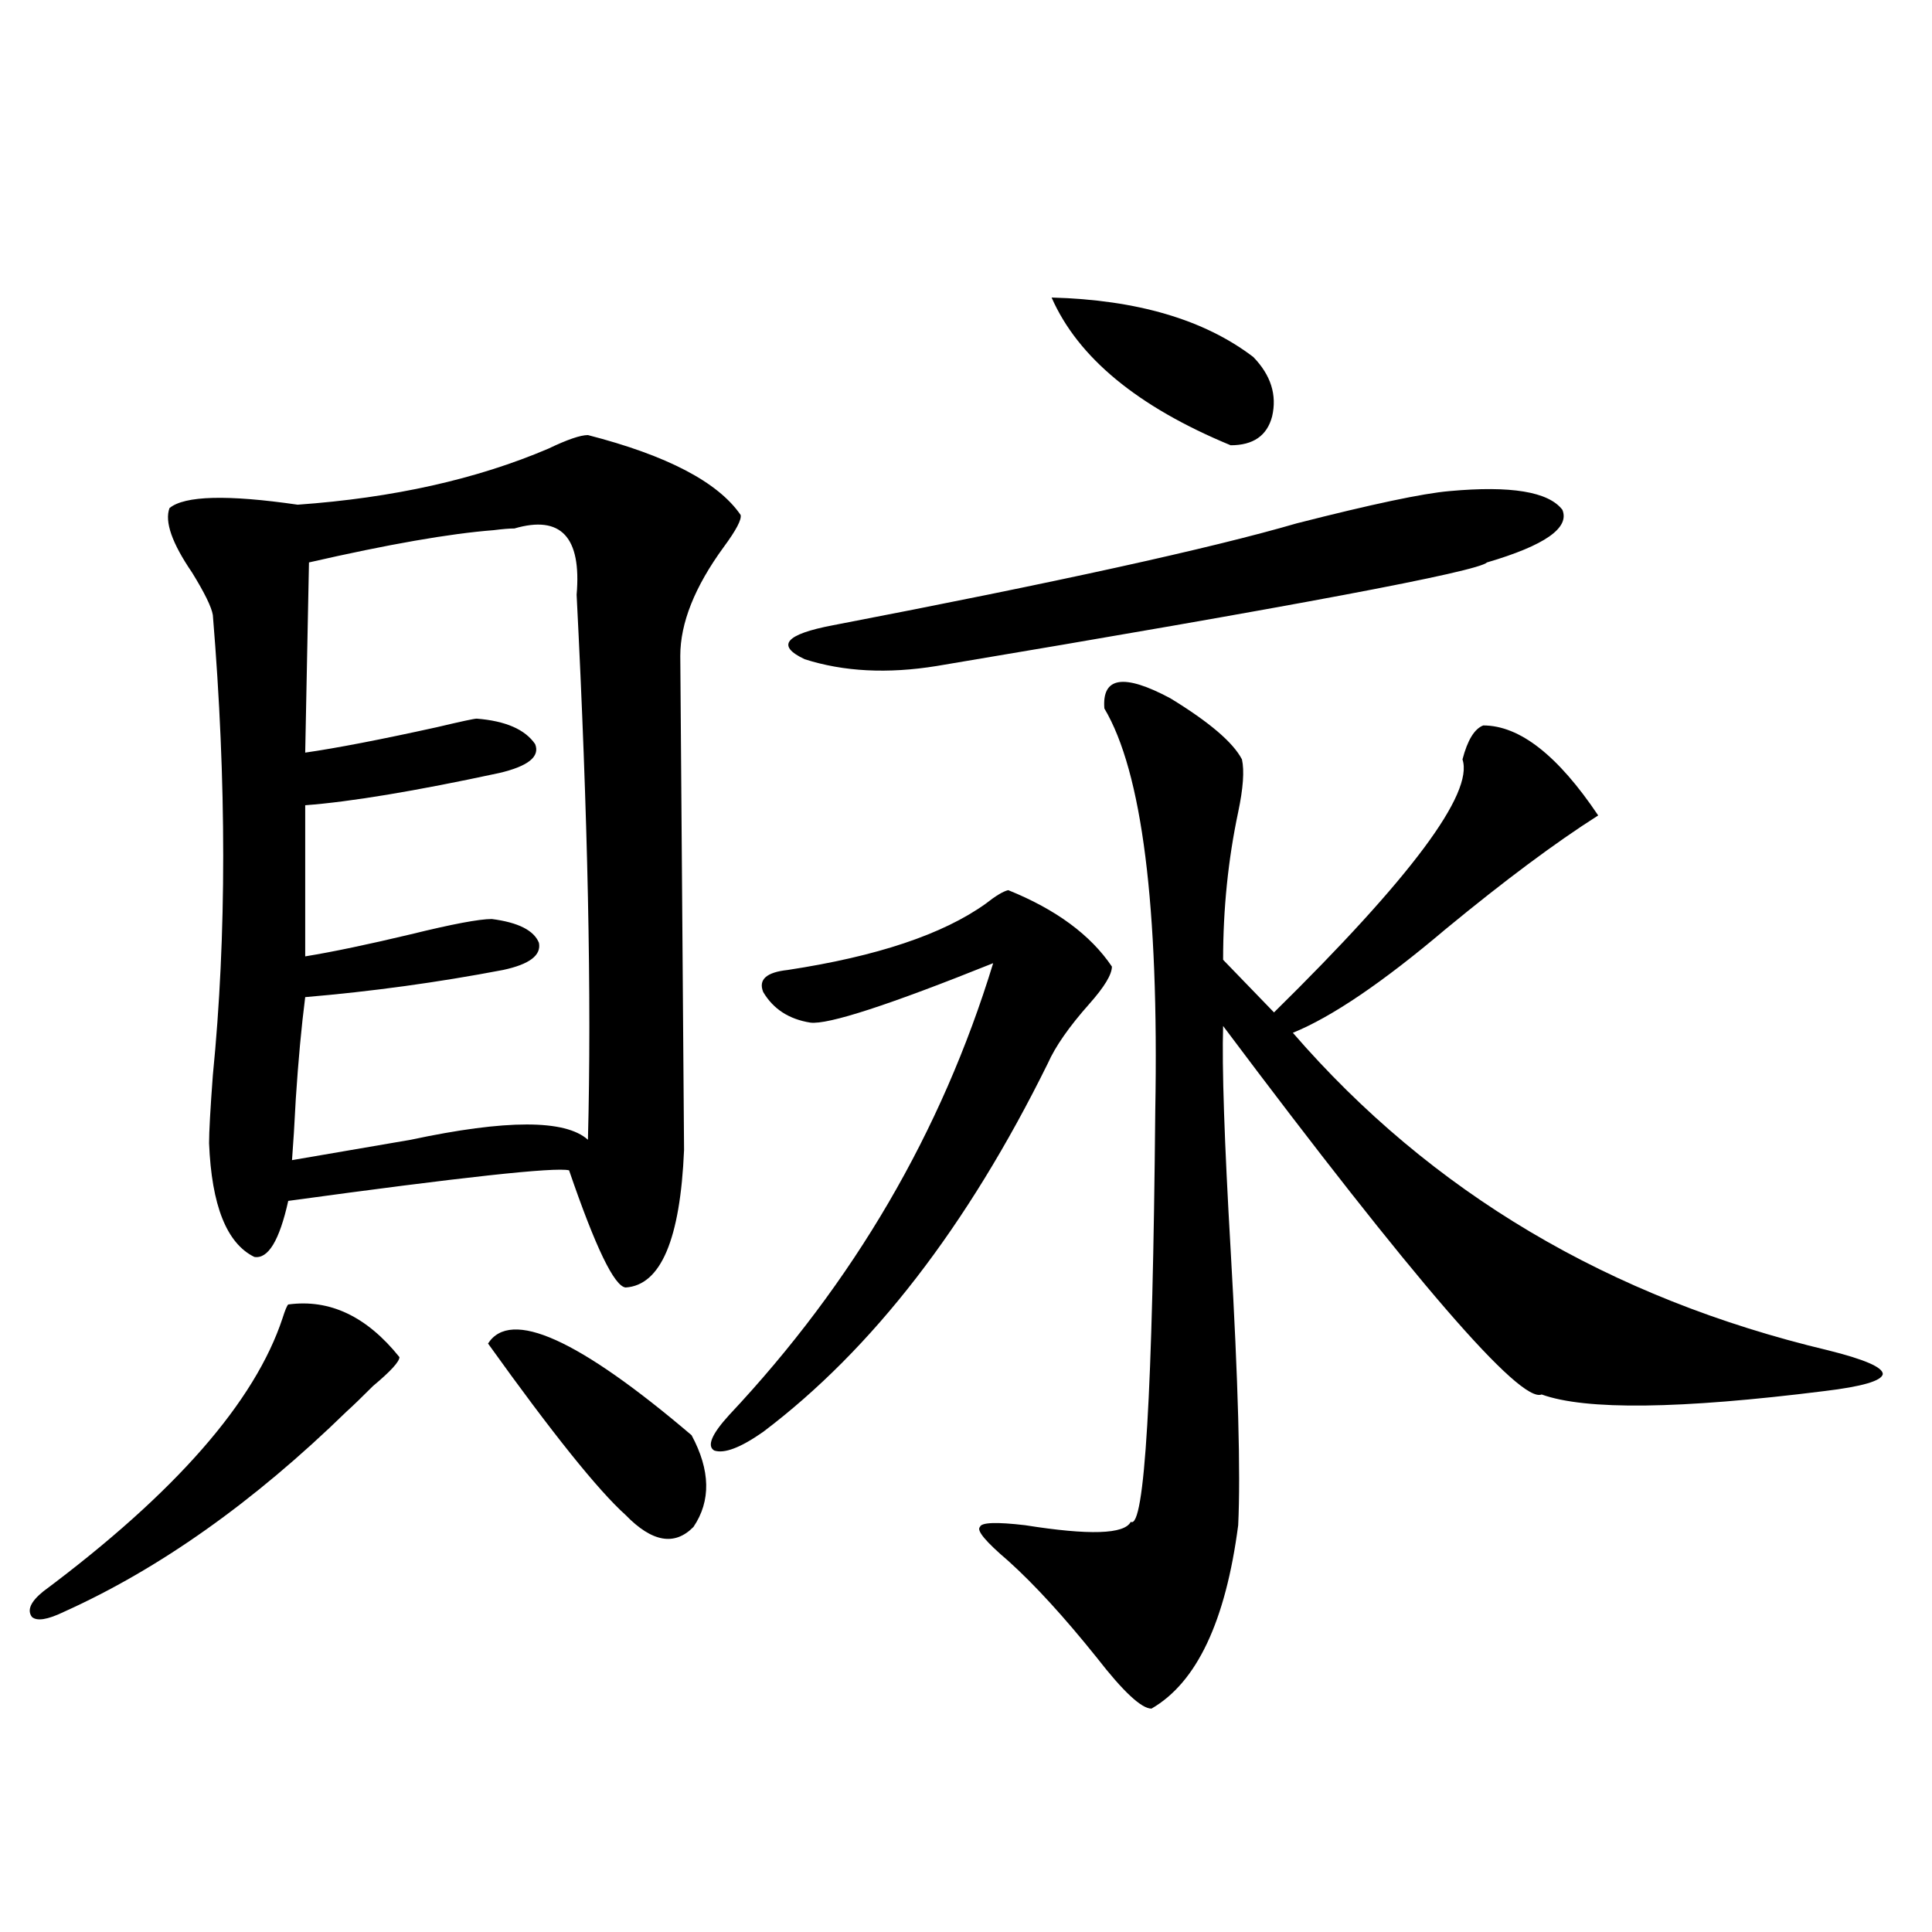 <?xml version="1.0" encoding="utf-8"?>
<!-- Generator: Adobe Illustrator 16.0.0, SVG Export Plug-In . SVG Version: 6.00 Build 0)  -->
<!DOCTYPE svg PUBLIC "-//W3C//DTD SVG 1.1//EN" "http://www.w3.org/Graphics/SVG/1.1/DTD/svg11.dtd">
<svg version="1.1" id="图层_1" xmlns="http://www.w3.org/2000/svg" xmlns:xlink="http://www.w3.org/1999/xlink" x="0px" y="0px"
	 width="1000px" height="1000px" viewBox="0 0 1000 1000" enable-background="new 0 0 1000 1000" xml:space="preserve">
<path d="M149.191,675.195c21.463-2.925,40.64,6.152,57.56,27.246c0,2.349-4.558,7.334-13.658,14.941
	c-5.854,5.864-10.411,10.259-13.658,13.184c-48.139,46.885-96.918,81.45-146.338,103.711c-8.46,4.093-13.993,4.972-16.585,2.637
	c-2.606-3.516-0.655-7.91,5.854-13.184c68.291-50.977,109.586-98.135,123.899-141.504
	C147.561,678.135,148.536,675.786,149.191,675.195z M304.31,225.195c40.975,10.547,67.315,24.321,79.022,41.309
	c0.641,2.349-2.286,7.91-8.78,16.699c-14.969,20.518-22.438,39.263-22.438,56.25c0,1.182,0.32,43.657,0.976,127.441
	c0.641,84.375,0.976,127.153,0.976,128.32c-1.951,46.294-12.042,70.024-30.243,71.191c-5.854-0.576-15.609-20.791-29.268-60.645
	c-7.164-1.758-55.608,3.516-145.362,15.82c-4.558,20.518-10.411,30.186-17.561,29.004c-14.313-7.031-22.118-26.655-23.414-58.887
	c0-5.85,0.641-17.578,1.951-35.156c7.149-72.07,7.149-151.46,0-238.184c-0.655-4.092-4.237-11.426-10.731-21.973
	c-10.411-15.229-14.313-26.367-11.707-33.398c7.805-6.44,29.908-7.031,66.34-1.758c49.42-3.516,92.681-13.184,129.753-29.004
	C293.578,227.544,300.407,225.195,304.31,225.195z M266.262,273.535c-2.606,0-6.188,0.303-10.731,0.879
	c-22.773,1.758-54.633,7.334-95.607,16.699l-1.951,98.438c16.25-2.334,39.023-6.729,68.291-13.184
	c12.348-2.925,19.177-4.395,20.487-4.395c14.954,1.182,25.03,5.576,30.243,13.184c2.592,6.455-3.582,11.426-18.536,14.941
	c-43.581,9.38-77.071,14.941-100.485,16.699v78.223c14.299-2.334,32.515-6.152,54.633-11.426c21.463-5.273,35.441-7.91,41.95-7.91
	c13.658,1.758,21.783,5.864,24.39,12.305c1.296,6.455-4.878,11.138-18.536,14.063c-33.825,6.455-67.971,11.138-102.437,14.063
	c-1.951,15.244-3.582,32.822-4.878,52.734c-0.655,12.896-1.311,23.442-1.951,31.641c16.905-2.925,37.393-6.44,61.462-10.547
	c49.42-10.547,79.998-10.547,91.705,0c1.951-73.237,0-167.28-5.854-282.129C301.048,277.93,290.316,266.504,266.262,273.535z
	 M252.604,695.41c11.707-18.154,46.828-2.334,105.363,47.461c9.756,18.169,10.076,33.989,0.976,47.461
	c-9.756,9.971-21.463,7.91-35.121-6.152C309.508,771.299,285.773,741.704,252.604,695.41z M521.865,460.742
	c24.71,9.971,42.591,23.154,53.657,39.551c0,4.106-3.902,10.547-11.707,19.336c-10.411,11.729-17.561,21.973-21.463,30.762
	c-41.63,84.375-90.729,147.959-147.313,190.723c-11.707,8.213-20.167,11.426-25.365,9.668c-3.902-2.334-1.311-8.486,7.805-18.457
	c64.389-68.555,109.906-146.475,136.582-233.789c-53.992,21.685-85.531,31.943-94.632,30.762
	c-11.066-1.758-19.191-7.031-24.39-15.82c-2.606-6.44,1.616-10.244,12.683-11.426c46.173-7.031,80.318-18.457,102.437-34.277
	C515.356,463.682,519.259,461.333,521.865,460.742z M750.152,254.199c31.859-2.925,51.371,0.303,58.535,9.668
	c3.902,9.38-9.115,18.457-39.023,27.246c-4.558,4.697-99.51,22.563-284.871,53.613c-25.365,4.106-48.139,2.939-68.291-3.516
	c-14.969-7.031-10.091-12.881,14.634-17.578c115.76-22.261,195.758-39.839,239.994-52.734
	C710.153,260.942,736.494,255.381,750.152,254.199z M605.766,361.426c20.152,12.305,32.515,22.852,37.072,31.641
	c1.296,5.864,0.641,14.941-1.951,27.246c-5.213,24.609-7.805,50.098-7.805,76.465l26.341,27.246
	c70.883-69.722,103.412-113.379,97.559-130.957c2.592-9.956,6.174-15.82,10.731-17.578c18.856,0,38.688,15.532,59.511,46.582
	c-22.118,14.063-48.459,33.701-79.022,58.887c-32.529,27.549-58.87,45.415-79.022,53.613
	c71.538,82.617,163.898,137.412,277.066,164.355c18.856,4.697,28.292,8.789,28.292,12.305c-0.655,3.516-10.731,6.455-30.243,8.789
	c-74.8,9.38-123.579,9.971-146.338,1.758c-11.066,4.697-66.02-58.887-164.874-190.723c-0.655,21.094,0.641,59.766,3.902,116.016
	c3.902,67.979,5.198,115.439,3.902,142.383c-6.509,49.796-21.463,81.437-44.877,94.922c-5.213,0-14.634-8.789-28.292-26.367
	c-16.92-21.094-32.194-37.793-45.853-50.098c-11.707-9.956-16.585-15.82-14.634-17.578c0.641-2.334,8.445-2.637,23.414-0.879
	c33.17,5.273,51.371,4.697,54.633-1.758c7.149,4.106,11.372-66.797,12.683-212.695c1.951-106.045-6.829-175.479-26.341-208.301
	C570.31,350.303,581.696,348.545,605.766,361.426z M544.304,154.004c44.222,1.182,79.022,11.426,104.388,30.762
	c9.101,9.38,12.348,19.639,9.756,30.762c-2.606,9.971-9.756,14.941-21.463,14.941C588.846,210.557,557.962,185.068,544.304,154.004z
	"/>
</svg>
